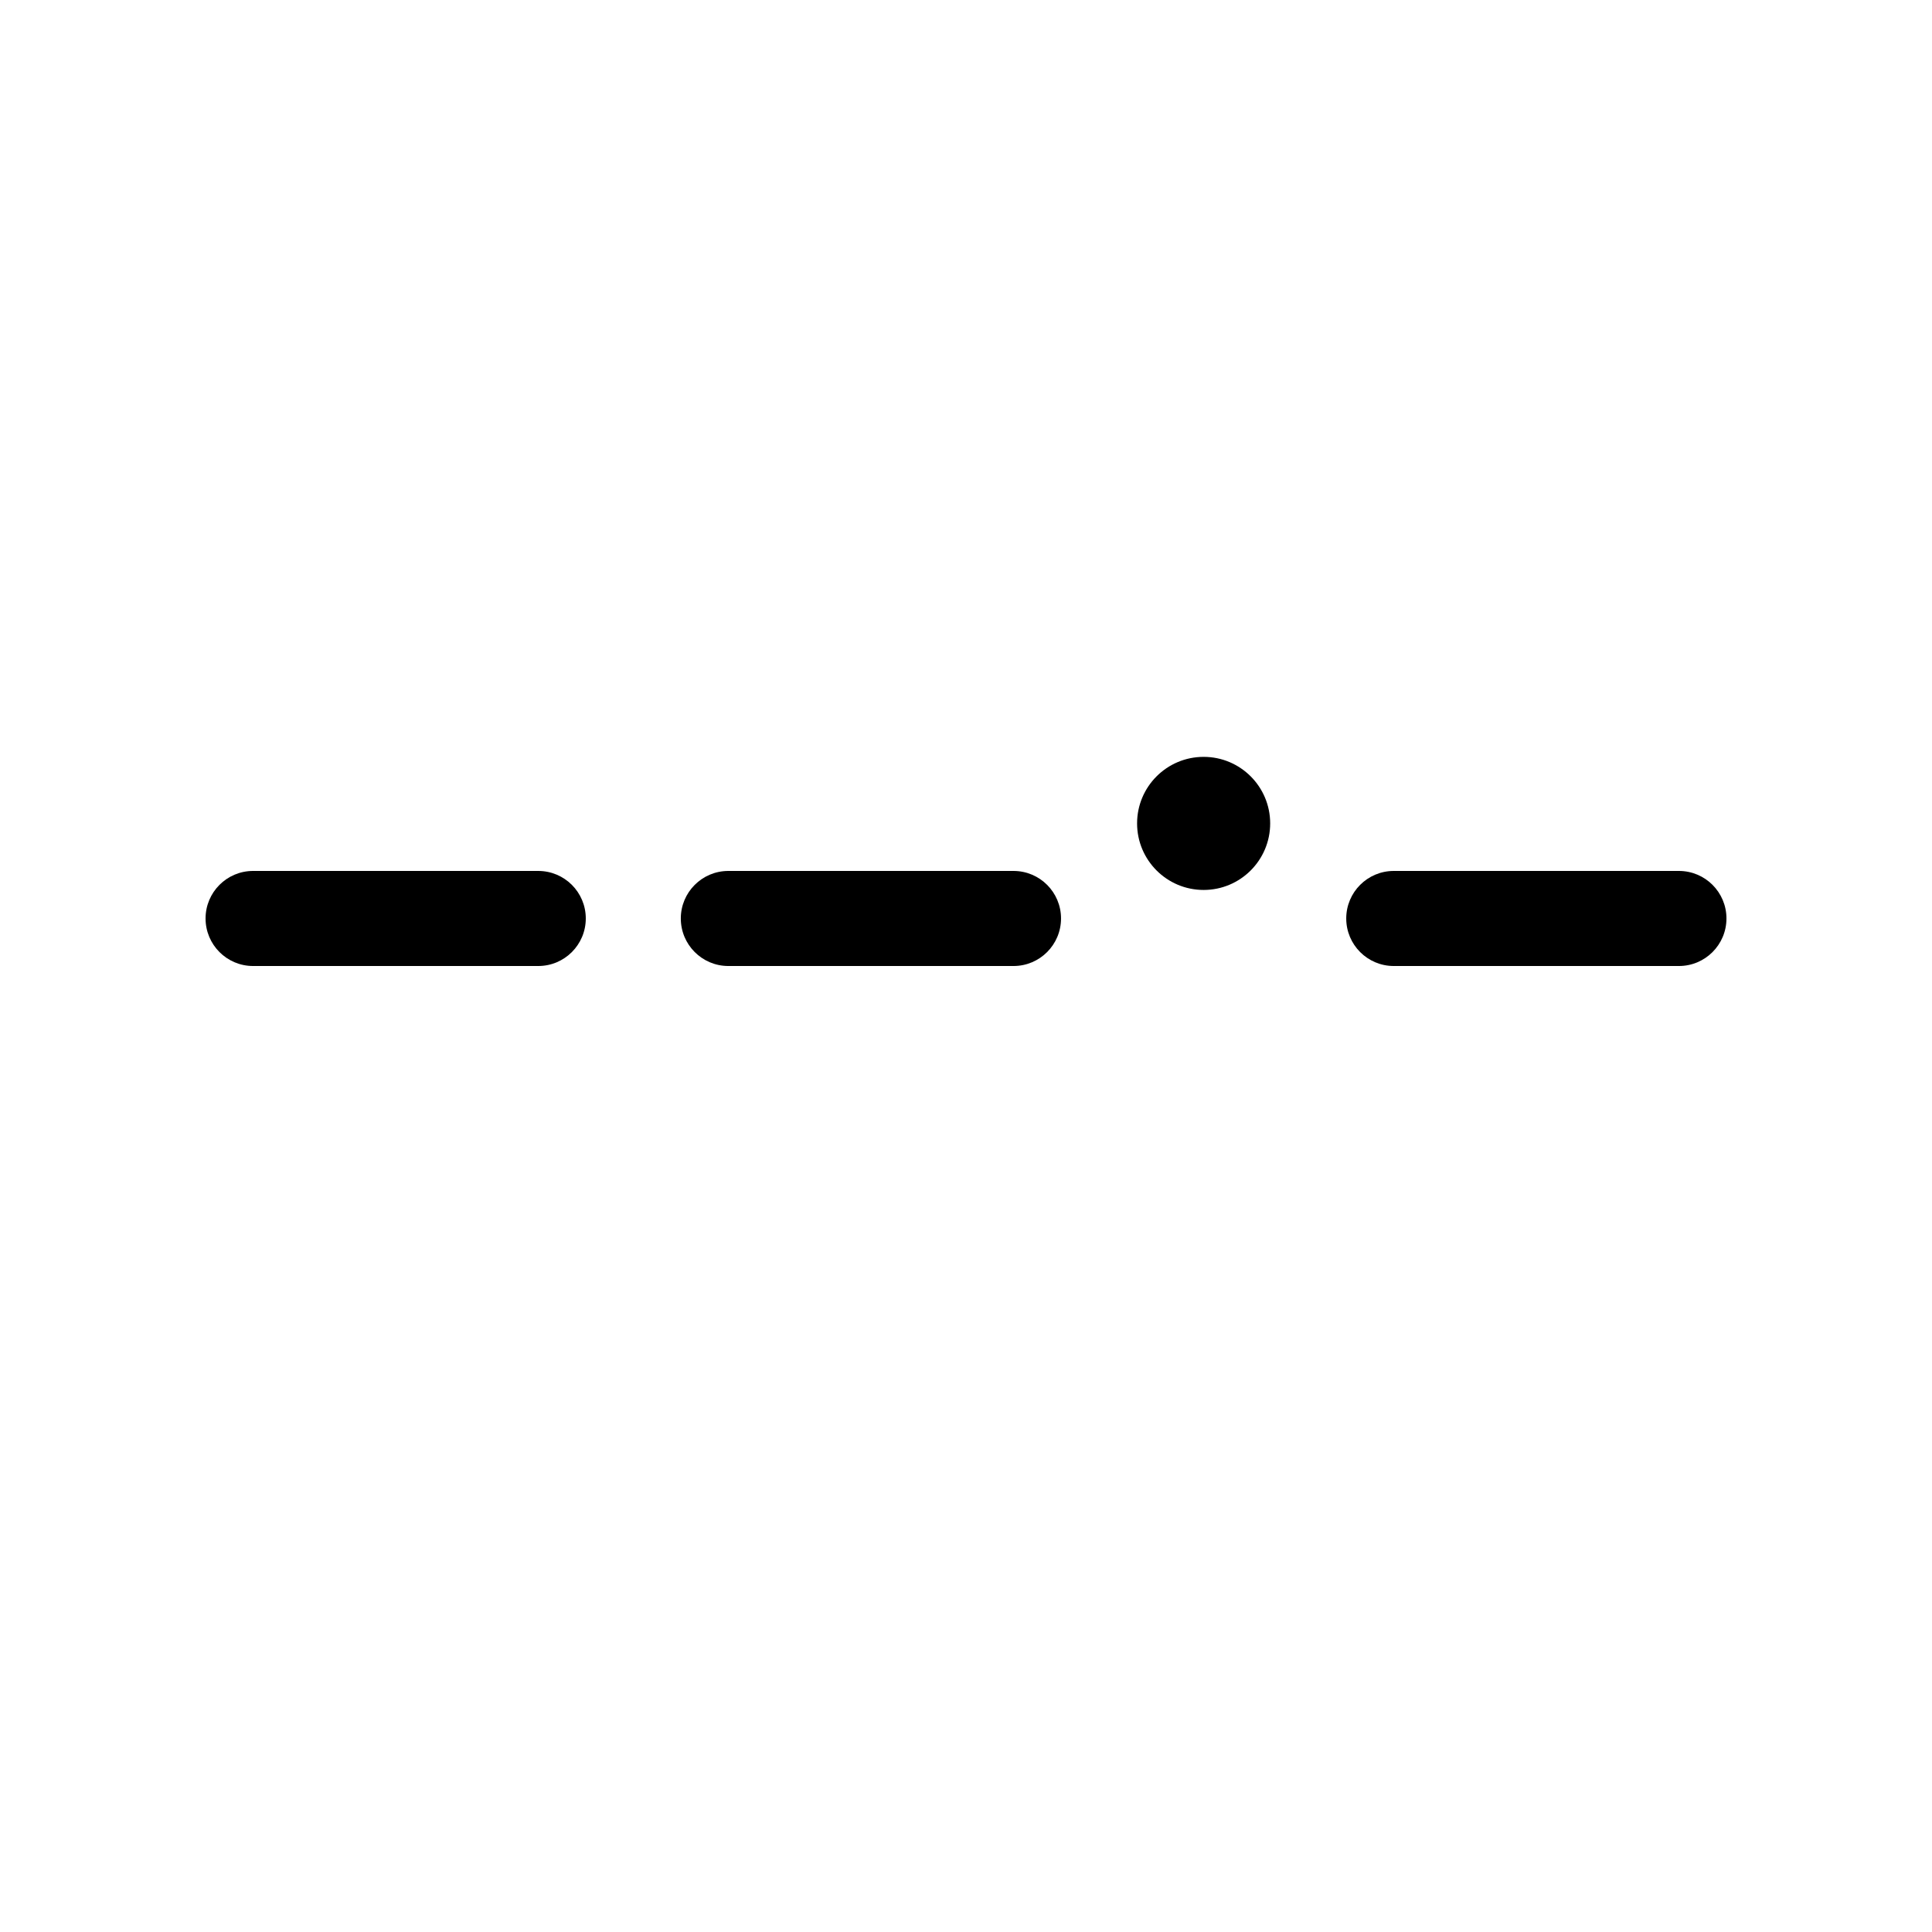 <?xml version="1.0" encoding="UTF-8"?>
<!-- Uploaded to: SVG Repo, www.svgrepo.com, Generator: SVG Repo Mixer Tools -->
<svg fill="#000000" width="800px" height="800px" version="1.1" viewBox="144 144 512 512" xmlns="http://www.w3.org/2000/svg">
 <g>
  <path d="m286.64 374.81h-75.57c-6.957 0-12.594 5.637-12.594 12.594 0 6.957 5.637 12.598 12.594 12.598h75.57c6.957 0 12.598-5.641 12.598-12.598 0-6.957-5.641-12.594-12.598-12.594z"/>
  <path d="m412.59 374.81h-75.57c-6.957 0-12.598 5.637-12.598 12.594 0 6.957 5.641 12.598 12.598 12.598h75.57c6.957 0 12.594-5.641 12.594-12.598 0-6.957-5.637-12.594-12.594-12.594z"/>
  <path d="m588.93 374.81h-75.57c-6.957 0-12.594 5.637-12.594 12.594 0 6.957 5.637 12.598 12.594 12.598h75.57c6.957 0 12.598-5.641 12.598-12.598 0-6.957-5.641-12.594-12.598-12.594z"/>
  <path d="m480.61 362.21c0 9.742-7.894 17.637-17.633 17.637-9.742 0-17.637-7.894-17.637-17.637 0-9.738 7.894-17.633 17.637-17.633 9.738 0 17.633 7.894 17.633 17.633"/>
 </g>
</svg>